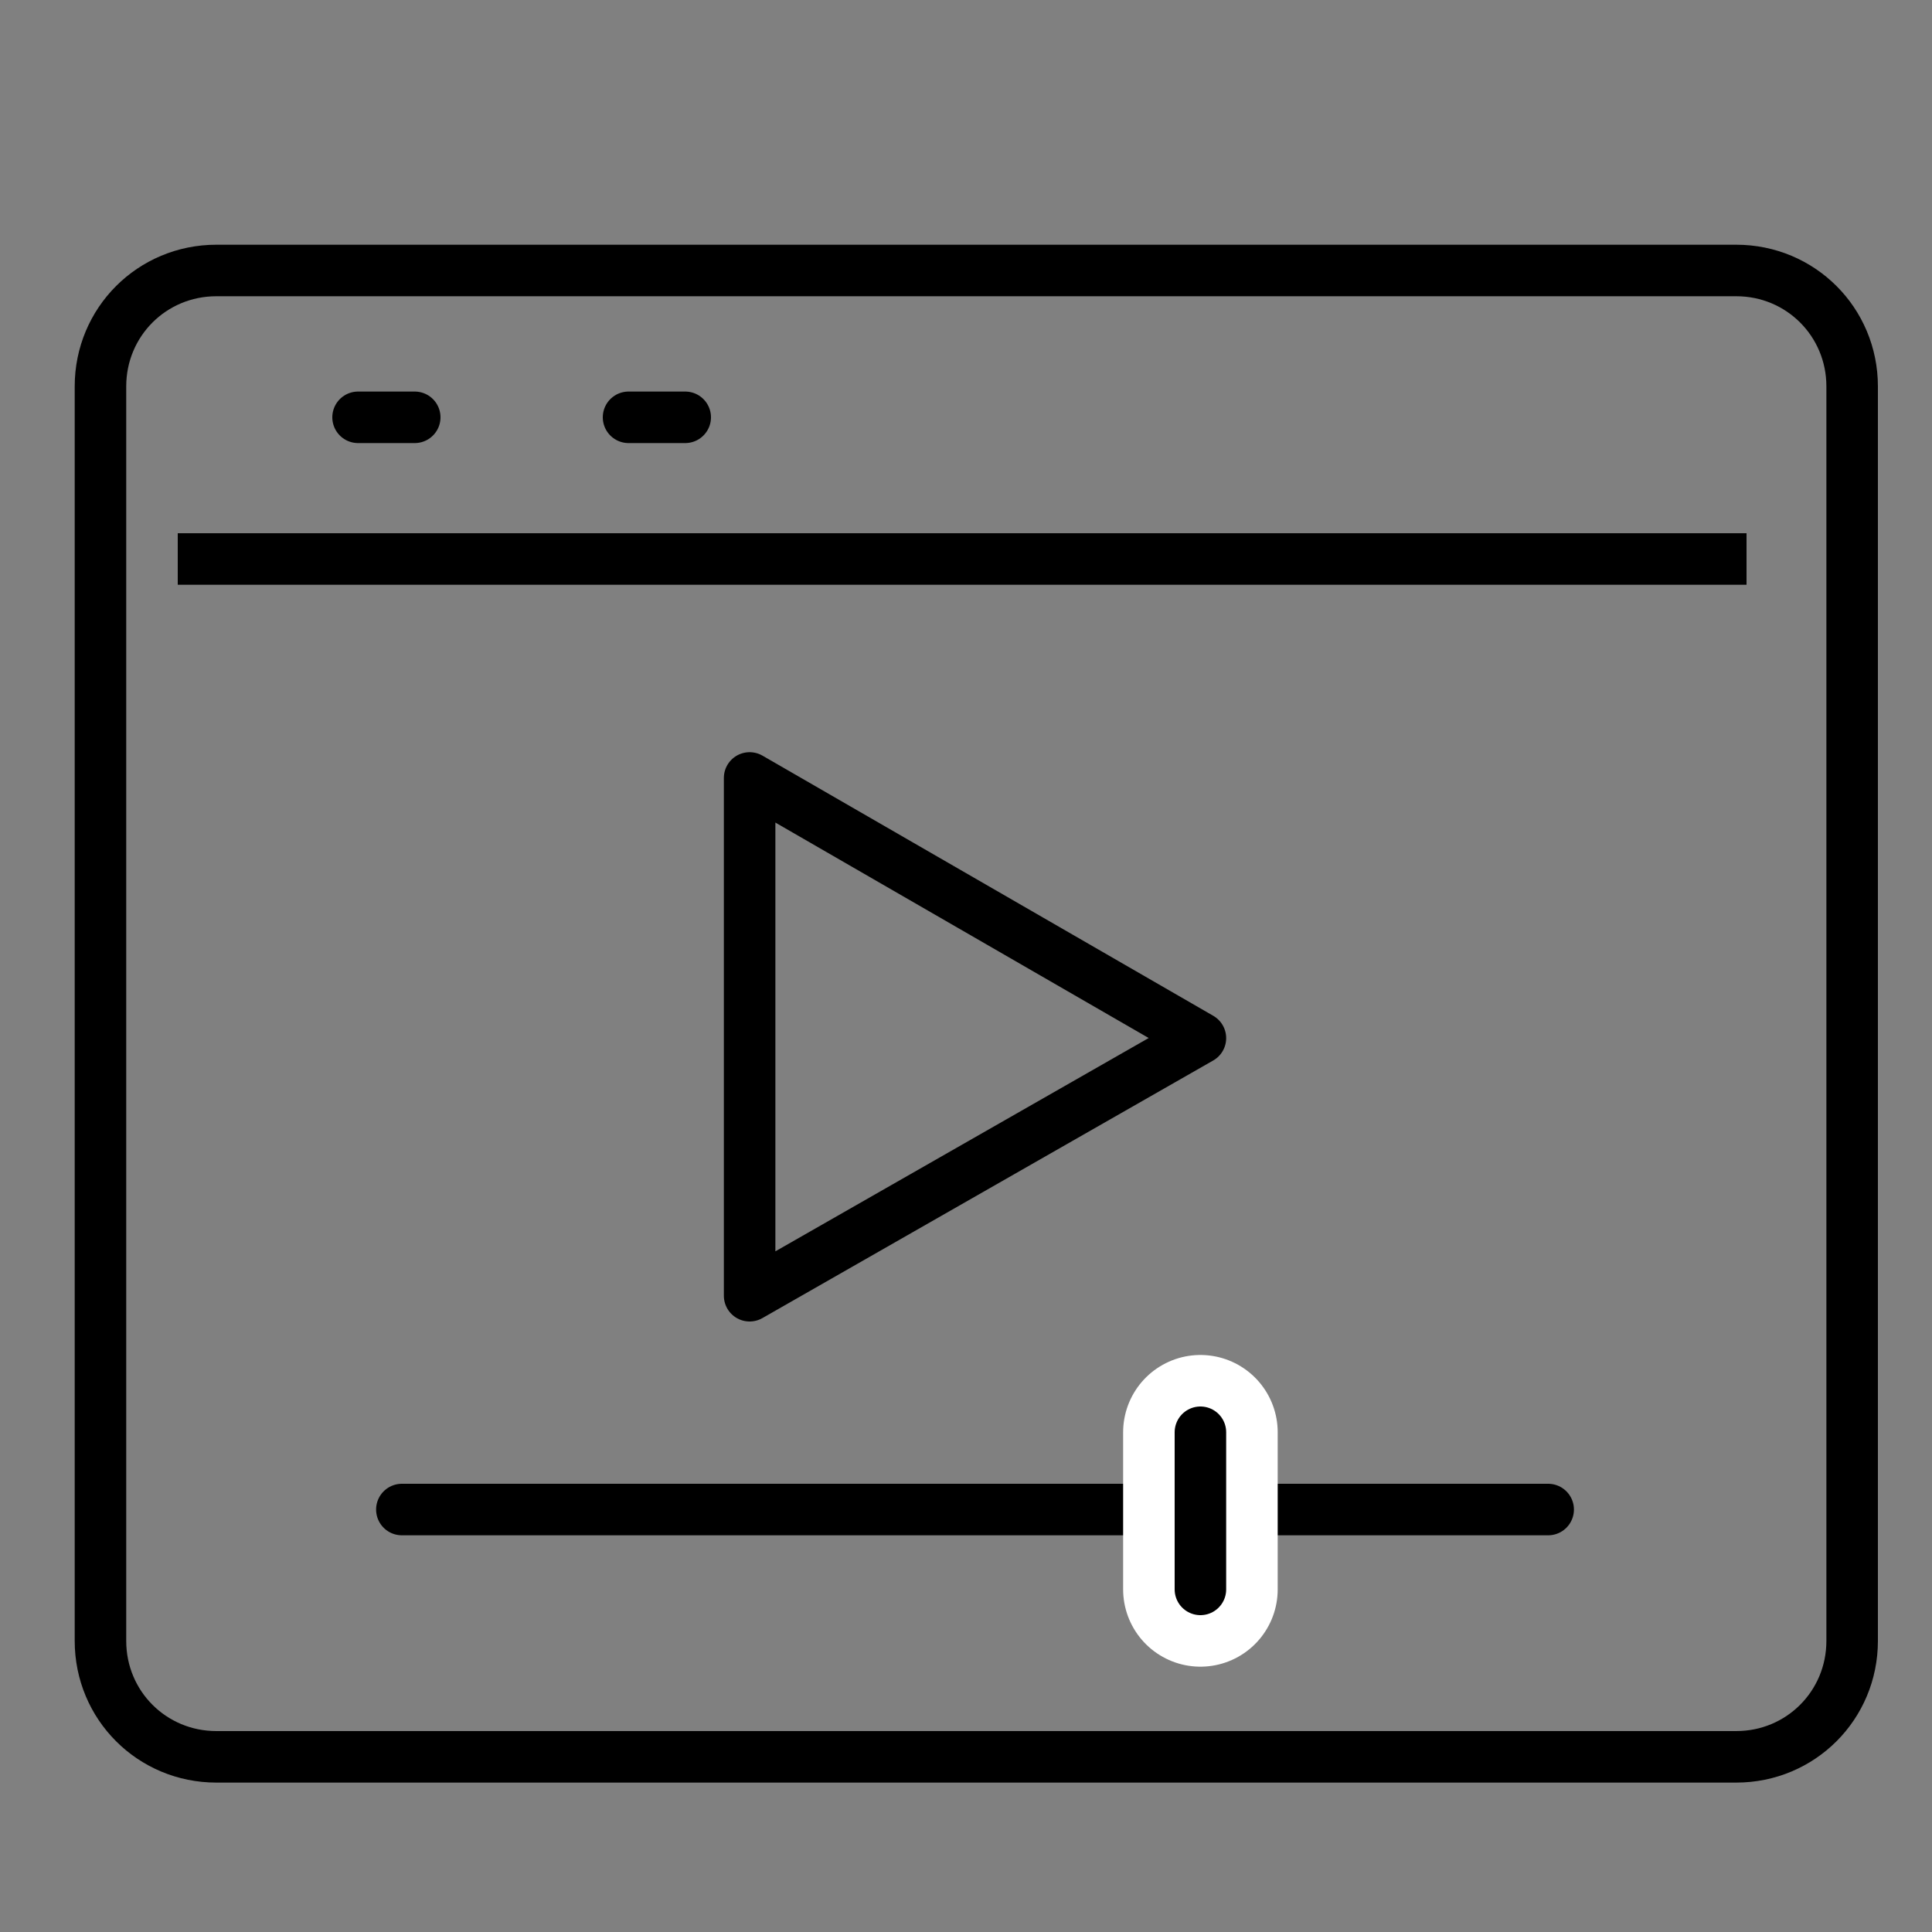 <?xml version="1.0" encoding="utf-8"?>
<!-- Generator: Adobe Illustrator 26.5.0, SVG Export Plug-In . SVG Version: 6.00 Build 0)  -->
<svg version="1.1" id="Calque_1" xmlns="http://www.w3.org/2000/svg" xmlns:xlink="http://www.w3.org/1999/xlink" x="0px" y="0px"
	 viewBox="0 0 75 75" style="enable-background:new 0 0 75 75;" xml:space="preserve">
<rect x="0" y="0" width="75" height="75" fill="#808080" stroke="none"/>
<style type="text/css">
	.st0{fill:none;stroke:#000000;stroke-width:2;stroke-linecap:round;stroke-linejoin:round;stroke-miterlimit:10;}
	.st1{fill:none;stroke:#FFFFFF;stroke-width:6;stroke-linecap:round;stroke-linejoin:round;stroke-miterlimit:10;}
	.st2{fill:none;stroke:#000000;stroke-width:2;stroke-linejoin:round;stroke-miterlimit:10;}
	.st3{fill:#FFFFFF;stroke:#000000;stroke-width:2;stroke-linecap:round;stroke-linejoin:round;stroke-miterlimit:10;}
</style>
<g>
	<g>
		<g>
			<line class="st0" x1="60.1" y1="58.6" x2="15.6" y2="58.6"/>
		</g>
		<line class="st1" x1="46.6" y1="55.6" x2="46.6" y2="61.7"/>
		<line class="st0" x1="46.6" y1="55.6" x2="46.6" y2="61.7"/>
		<polygon class="st0" points="46.6,40.3 29.1,50.3 29.1,30.2 		"/>
		<g>
			<g>
				<g>
					<g>
						<g>
							<g>
								<g>
									<path class="st0" d="M3.9,15c0-2.5,2-4.5,4.5-4.5h59c2.5,0,4.5,2,4.5,4.5v48.7c0,2.5-2,4.5-4.5,4.5h-59
										c-2.5,0-4.5-2-4.5-4.5V15z"/>
								</g>
								<g>
									<line class="st2" x1="6.9" y1="21.7" x2="67.8" y2="21.7"/>
								</g>
							</g>
						</g>
						<line class="st3" x1="16.1" y1="16.2" x2="13.9" y2="16.2"/>
						<line class="st3" x1="26.6" y1="16.2" x2="24.4" y2="16.2"/>
					</g>
				</g>
			</g>
		</g>
	</g>
</g>
</svg>
